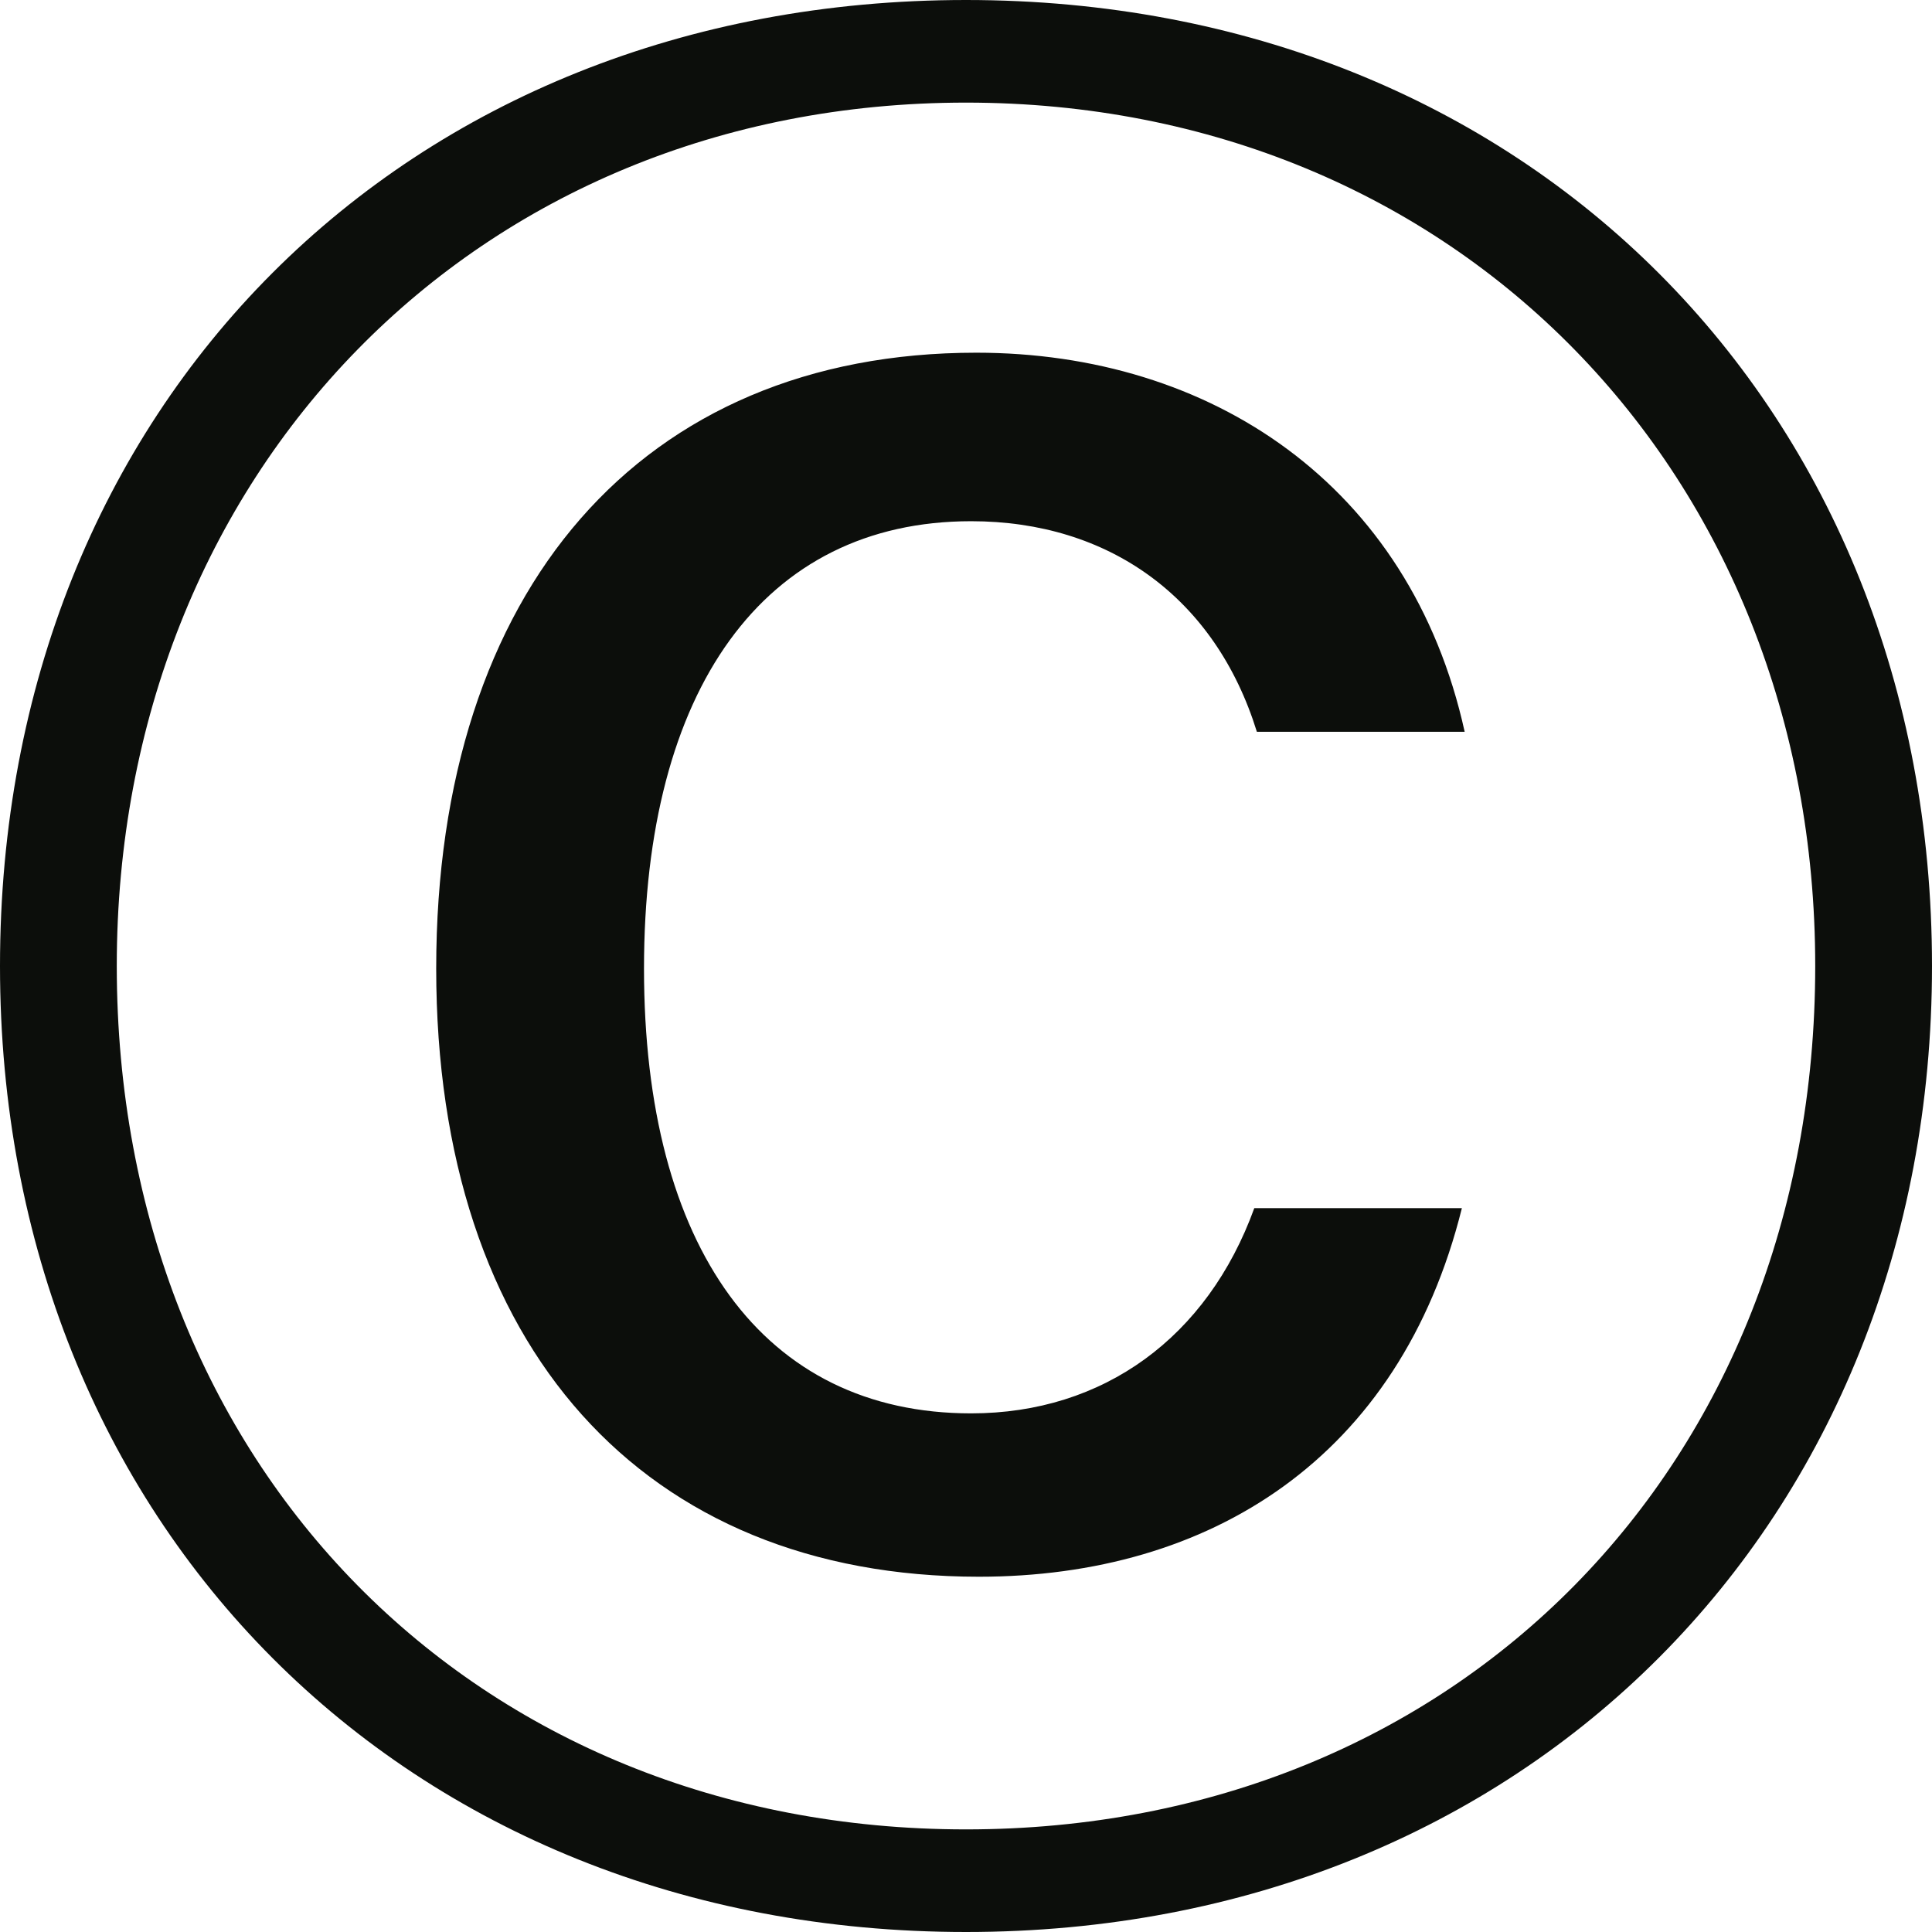 <svg width="9" height="9" viewBox="0 0 9 9" fill="none" xmlns="http://www.w3.org/2000/svg">
<path d="M4.5 9C1.887 9 0 7.099 0 4.5C0 1.888 1.887 0 4.5 0C7.113 0 9 1.901 9 4.5C9 7.087 7.113 9 4.5 9ZM4.5 8.522C6.786 8.522 8.456 6.83 8.456 4.5C8.456 2.207 6.786 0.478 4.5 0.478C2.214 0.478 0.544 2.207 0.544 4.5C0.544 6.83 2.214 8.522 4.5 8.522ZM6.823 3.409H5.855C5.661 2.783 5.165 2.428 4.524 2.428C3.556 2.428 3 3.213 3 4.512C3 5.812 3.556 6.584 4.524 6.584C5.141 6.584 5.625 6.229 5.843 5.628H6.81C6.52 6.793 5.637 7.345 4.56 7.345C3 7.345 2.032 6.278 2.032 4.512C2.032 2.747 2.988 1.643 4.548 1.643C5.637 1.643 6.569 2.256 6.823 3.409Z" fill="#0C0E0B"/>
</svg>
